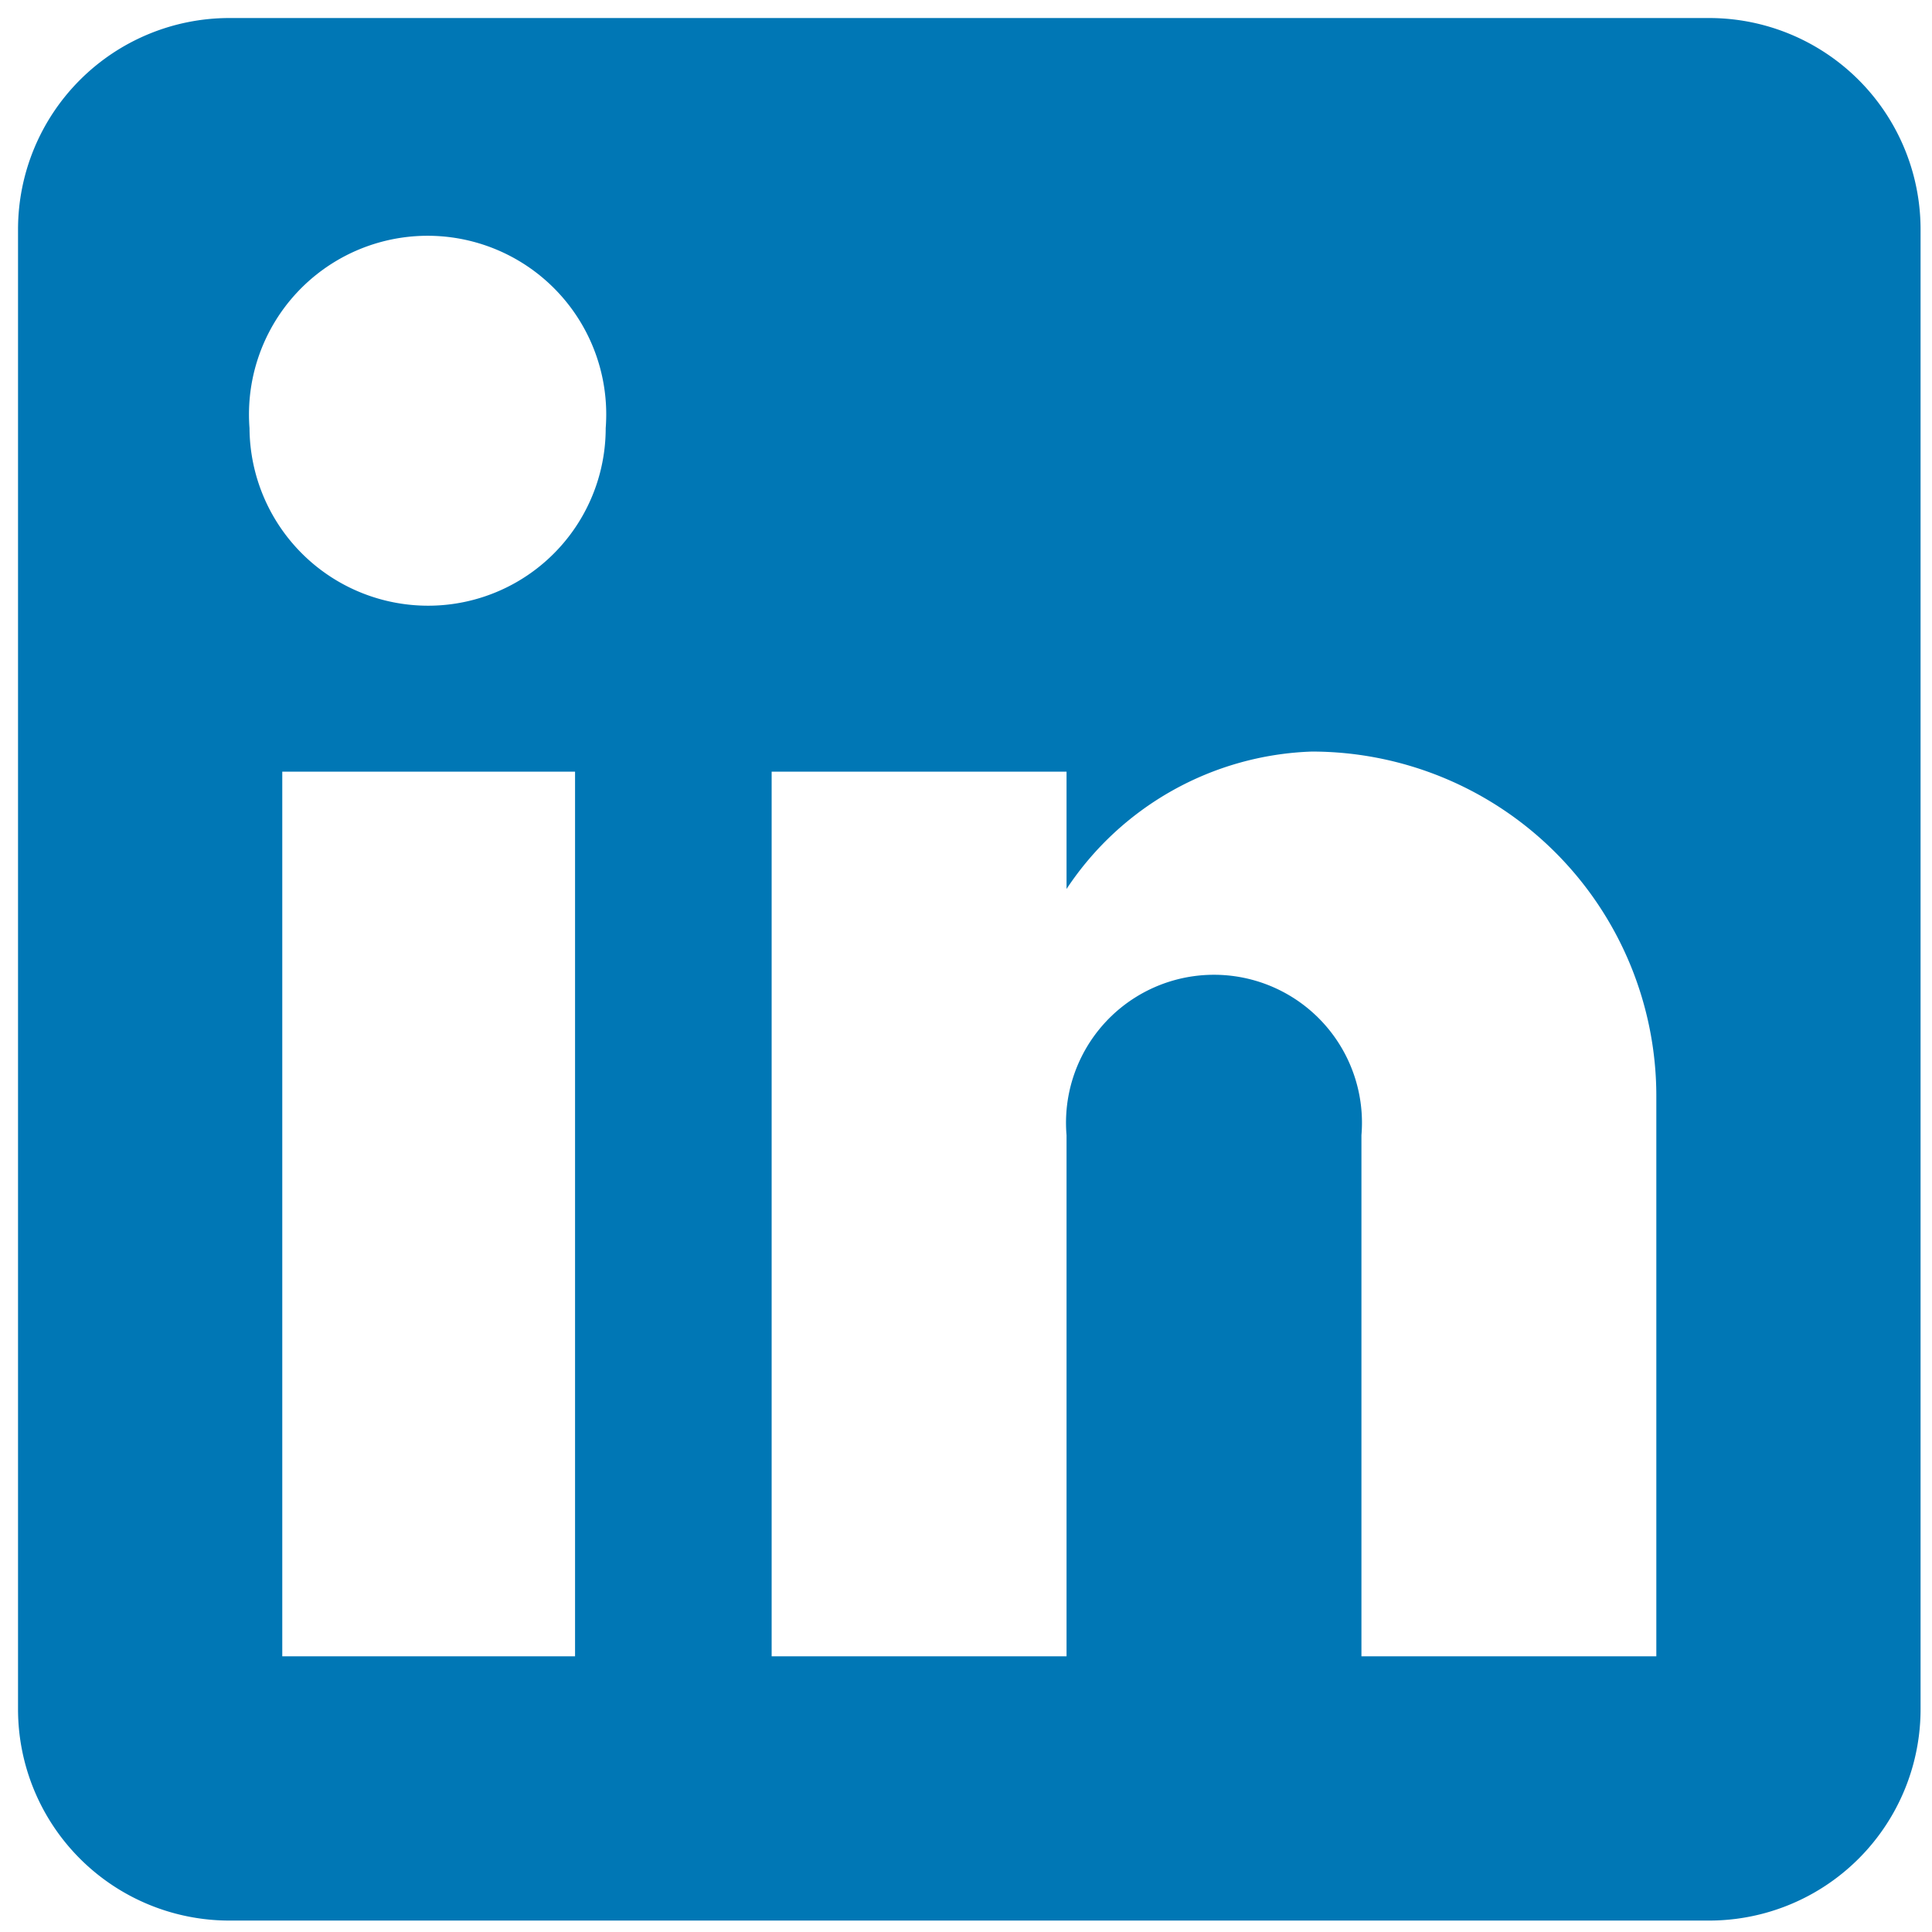 <?xml version="1.0" encoding="UTF-8" standalone="no"?>
<!-- Uploaded to: SVG Repo, www.svgrepo.com, Transformed by: SVG Repo Mixer Tools -->

<svg
   width="800px"
   height="800px"
   viewBox="0 0 24 24"
   fill="#0077b5"
   version="1.1"
   id="svg11"
   xmlns="http://www.w3.org/2000/svg"
   xmlns:svg="http://www.w3.org/2000/svg">
  <defs
     id="defs15" />
  <g
     id="SVGRepo_bgCarrier"
     stroke-width="0" />
  <g
     id="SVGRepo_tracerCarrier"
     stroke-linecap="round"
     stroke-linejoin="round" />
  <g
     id="SVGRepo_iconCarrier"
     transform="matrix(1.313,0,0,1.313,-3.715,-3.715)">
    <title
       id="title4">social_linkedin</title>
    <rect
       width="24"
       height="24"
       fill="none"
       id="rect6"
       x="0"
       y="0" />
    <path
       d="m 19,3 a 2,2 0 0 1 2,2 v 14 a 2,2 0 0 1 -2,2 H 5 A 2,2 0 0 1 3,19 V 5 A 2,2 0 0 1 5,3 H 19 M 18.5,18.5 V 13.2 A 3.26,3.26 0 0 0 15.24,9.94 v 0 a 2.9,2.9 0 0 0 -2.32,1.3 v -1.11 h -2.79 v 8.37 h 2.79 v -4.93 a 1.4,1.4 0 1 1 2.79,0 V 18.5 H 18.5 M 6.88,8.56 A 1.68,1.68 0 0 0 8.56,6.88 v 0 a 1.69,1.69 0 1 0 -3.37,0 v 0 A 1.69,1.69 0 0 0 6.88,8.56 M 8.27,18.5 V 10.13 H 5.5 v 8.37 z"
       id="path8" />
  </g>
</svg>
